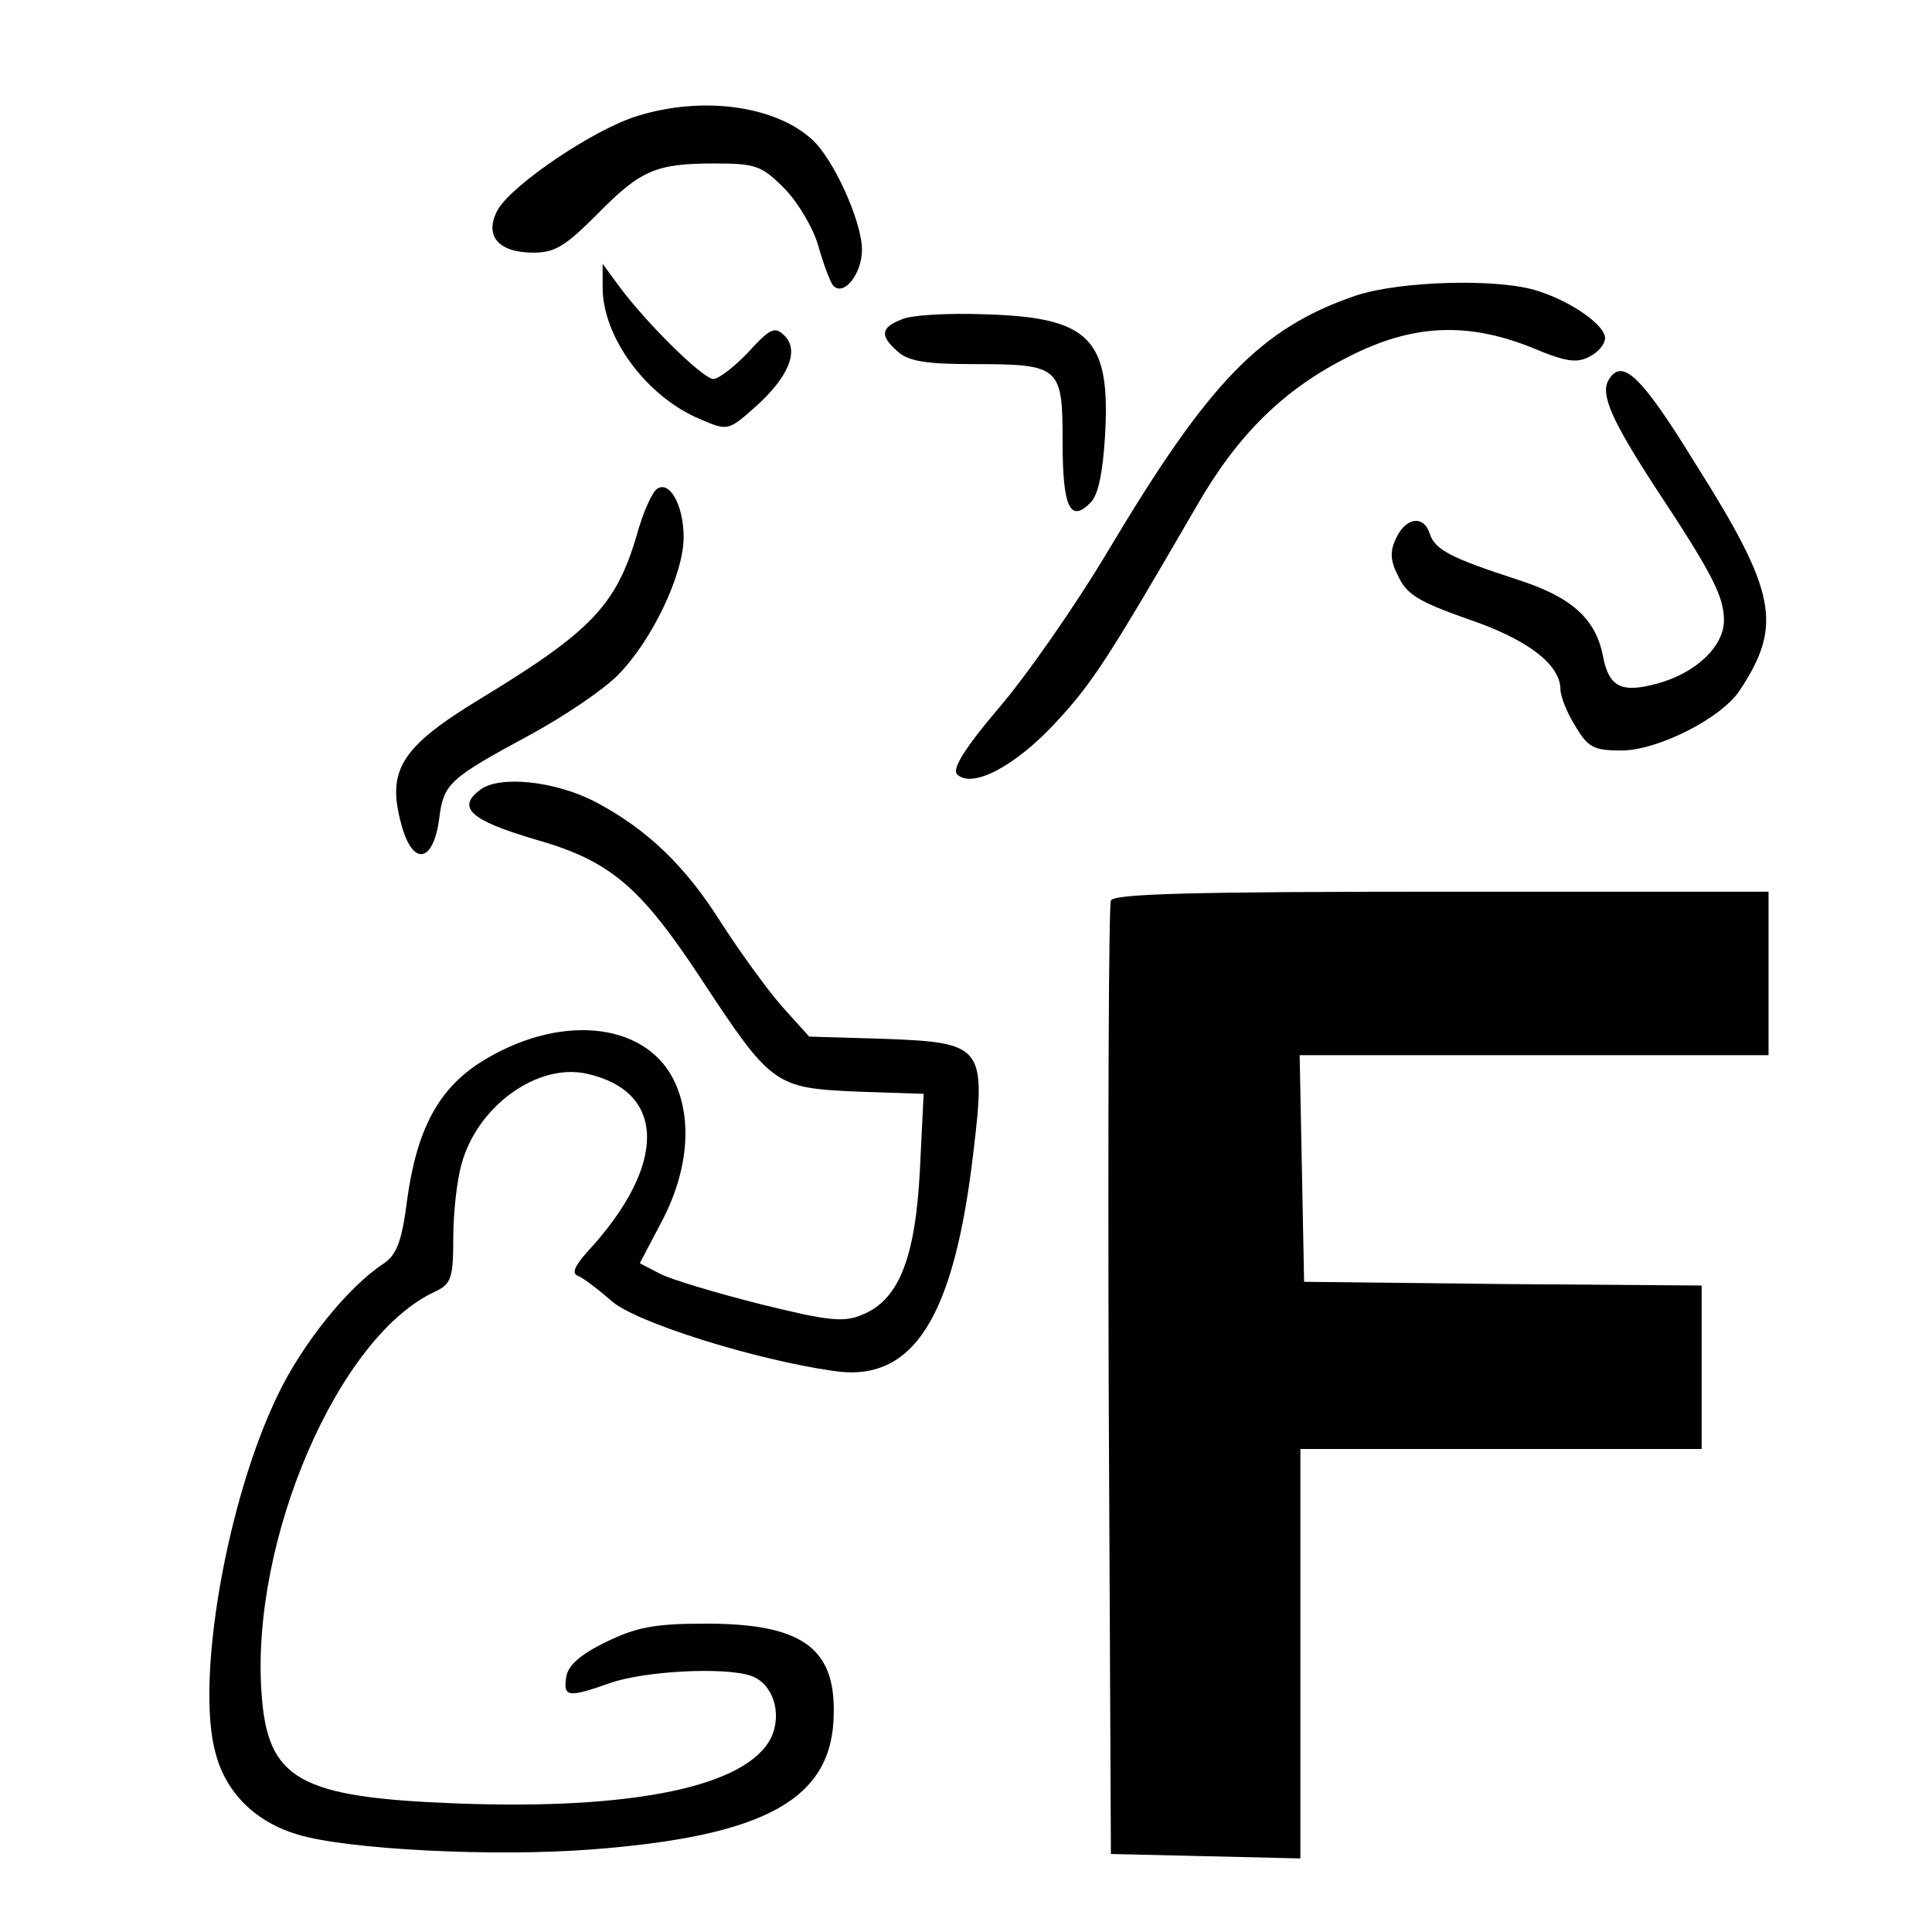 <?xml version="1.0" standalone="no"?>
<!DOCTYPE svg PUBLIC "-//W3C//DTD SVG 20010904//EN"
 "http://www.w3.org/TR/2001/REC-SVG-20010904/DTD/svg10.dtd">
<svg version="1.0" xmlns="http://www.w3.org/2000/svg"
 width="260pt" height="260pt" viewBox="0 0 260 260"
 preserveAspectRatio="xMidYMid meet">
<g transform="translate(0,260) scale(0.1,-0.1)"
fill="#000000" stroke="none">
<path d="M858 2444 c-59 -18 -168 -92 -188 -126 -19 -35 0 -58 48 -58 29 0 43
9 85 51 59 60 79 69 159 69 55 0 63 -3 93 -33 18 -18 39 -53 46 -77 7 -25 16
-49 20 -54 14 -16 39 15 39 48 0 38 -39 124 -68 149 -50 45 -147 58 -234 31z"/>
<path d="M811 2215 c-1 -68 59 -149 131 -179 37 -16 38 -16 74 16 45 40 60 76
40 96 -13 13 -19 11 -49 -22 -19 -20 -40 -36 -47 -36 -14 0 -91 76 -127 125
l-22 30 0 -30z"/>
<path d="M1824 2202 c-128 -44 -197 -116 -332 -342 -44 -74 -111 -170 -148
-213 -46 -54 -63 -82 -56 -89 20 -20 79 11 134 71 49 53 70 86 189 291 54 94
116 156 204 200 86 44 160 47 247 12 45 -19 60 -21 77 -12 12 6 21 17 21 25 0
17 -43 48 -89 63 -52 18 -188 14 -247 -6z"/>
<path d="M1213 2170 c-28 -11 -29 -22 -5 -43 14 -13 38 -17 101 -17 118 0 121
-3 121 -105 0 -87 10 -109 37 -82 11 10 17 41 20 89 8 132 -20 161 -161 165
-50 2 -101 -1 -113 -7z"/>
<path d="M2165 2089 c-12 -19 4 -55 64 -147 76 -115 91 -145 91 -177 0 -35
-38 -71 -90 -85 -48 -13 -65 -5 -73 38 -10 50 -43 79 -115 102 -89 29 -111 40
-118 62 -8 25 -32 22 -45 -6 -9 -18 -8 -31 3 -52 11 -24 28 -34 93 -57 80 -27
125 -61 125 -95 0 -9 9 -32 20 -49 17 -29 25 -33 62 -33 49 0 136 44 160 82
57 87 49 131 -61 305 -72 117 -98 142 -116 112z"/>
<path d="M884 1942 c-6 -4 -19 -32 -27 -62 -28 -95 -62 -130 -210 -220 -107
-65 -127 -96 -107 -169 15 -57 43 -53 51 7 6 48 13 54 124 114 44 24 96 59
116 79 46 46 89 136 89 186 0 43 -19 77 -36 65z"/>
<path d="M646 1537 c-32 -24 -12 -41 72 -66 103 -29 143 -63 226 -189 94 -143
99 -146 208 -151 l91 -3 -5 -102 c-6 -118 -28 -175 -77 -195 -25 -11 -45 -9
-138 14 -59 15 -120 33 -135 41 l-27 14 31 59 c35 68 40 138 14 189 -40 78
-156 88 -260 22 -56 -36 -85 -90 -98 -184 -7 -56 -14 -74 -31 -86 -48 -31
-110 -108 -143 -177 -69 -142 -111 -384 -84 -482 14 -54 54 -93 111 -110 67
-20 262 -30 394 -20 236 18 326 68 327 183 2 89 -44 121 -172 121 -70 0 -94
-5 -135 -25 -35 -17 -51 -32 -53 -47 -4 -27 2 -28 59 -8 45 16 152 22 189 10
30 -10 43 -50 28 -83 -32 -66 -185 -98 -423 -89 -213 8 -255 32 -263 148 -15
207 104 482 234 541 21 10 24 18 24 72 0 34 5 78 11 99 21 78 102 137 169 122
107 -24 108 -123 1 -239 -18 -20 -22 -30 -13 -33 7 -3 27 -18 44 -33 31 -29
194 -80 300 -95 107 -16 162 71 188 295 17 142 13 147 -120 152 l-101 3 -37
41 c-20 23 -57 74 -82 113 -48 76 -99 125 -169 162 -54 28 -129 36 -155 16z"/>
<path d="M1495 1388 c-3 -7 -4 -299 -3 -648 l3 -635 128 -3 127 -3 0 276 0
275 270 0 270 0 0 110 0 110 -267 2 -268 3 -3 153 -3 152 316 0 315 0 0 110 0
110 -440 0 c-343 0 -442 -3 -445 -12z"/>
</g>
</svg>
